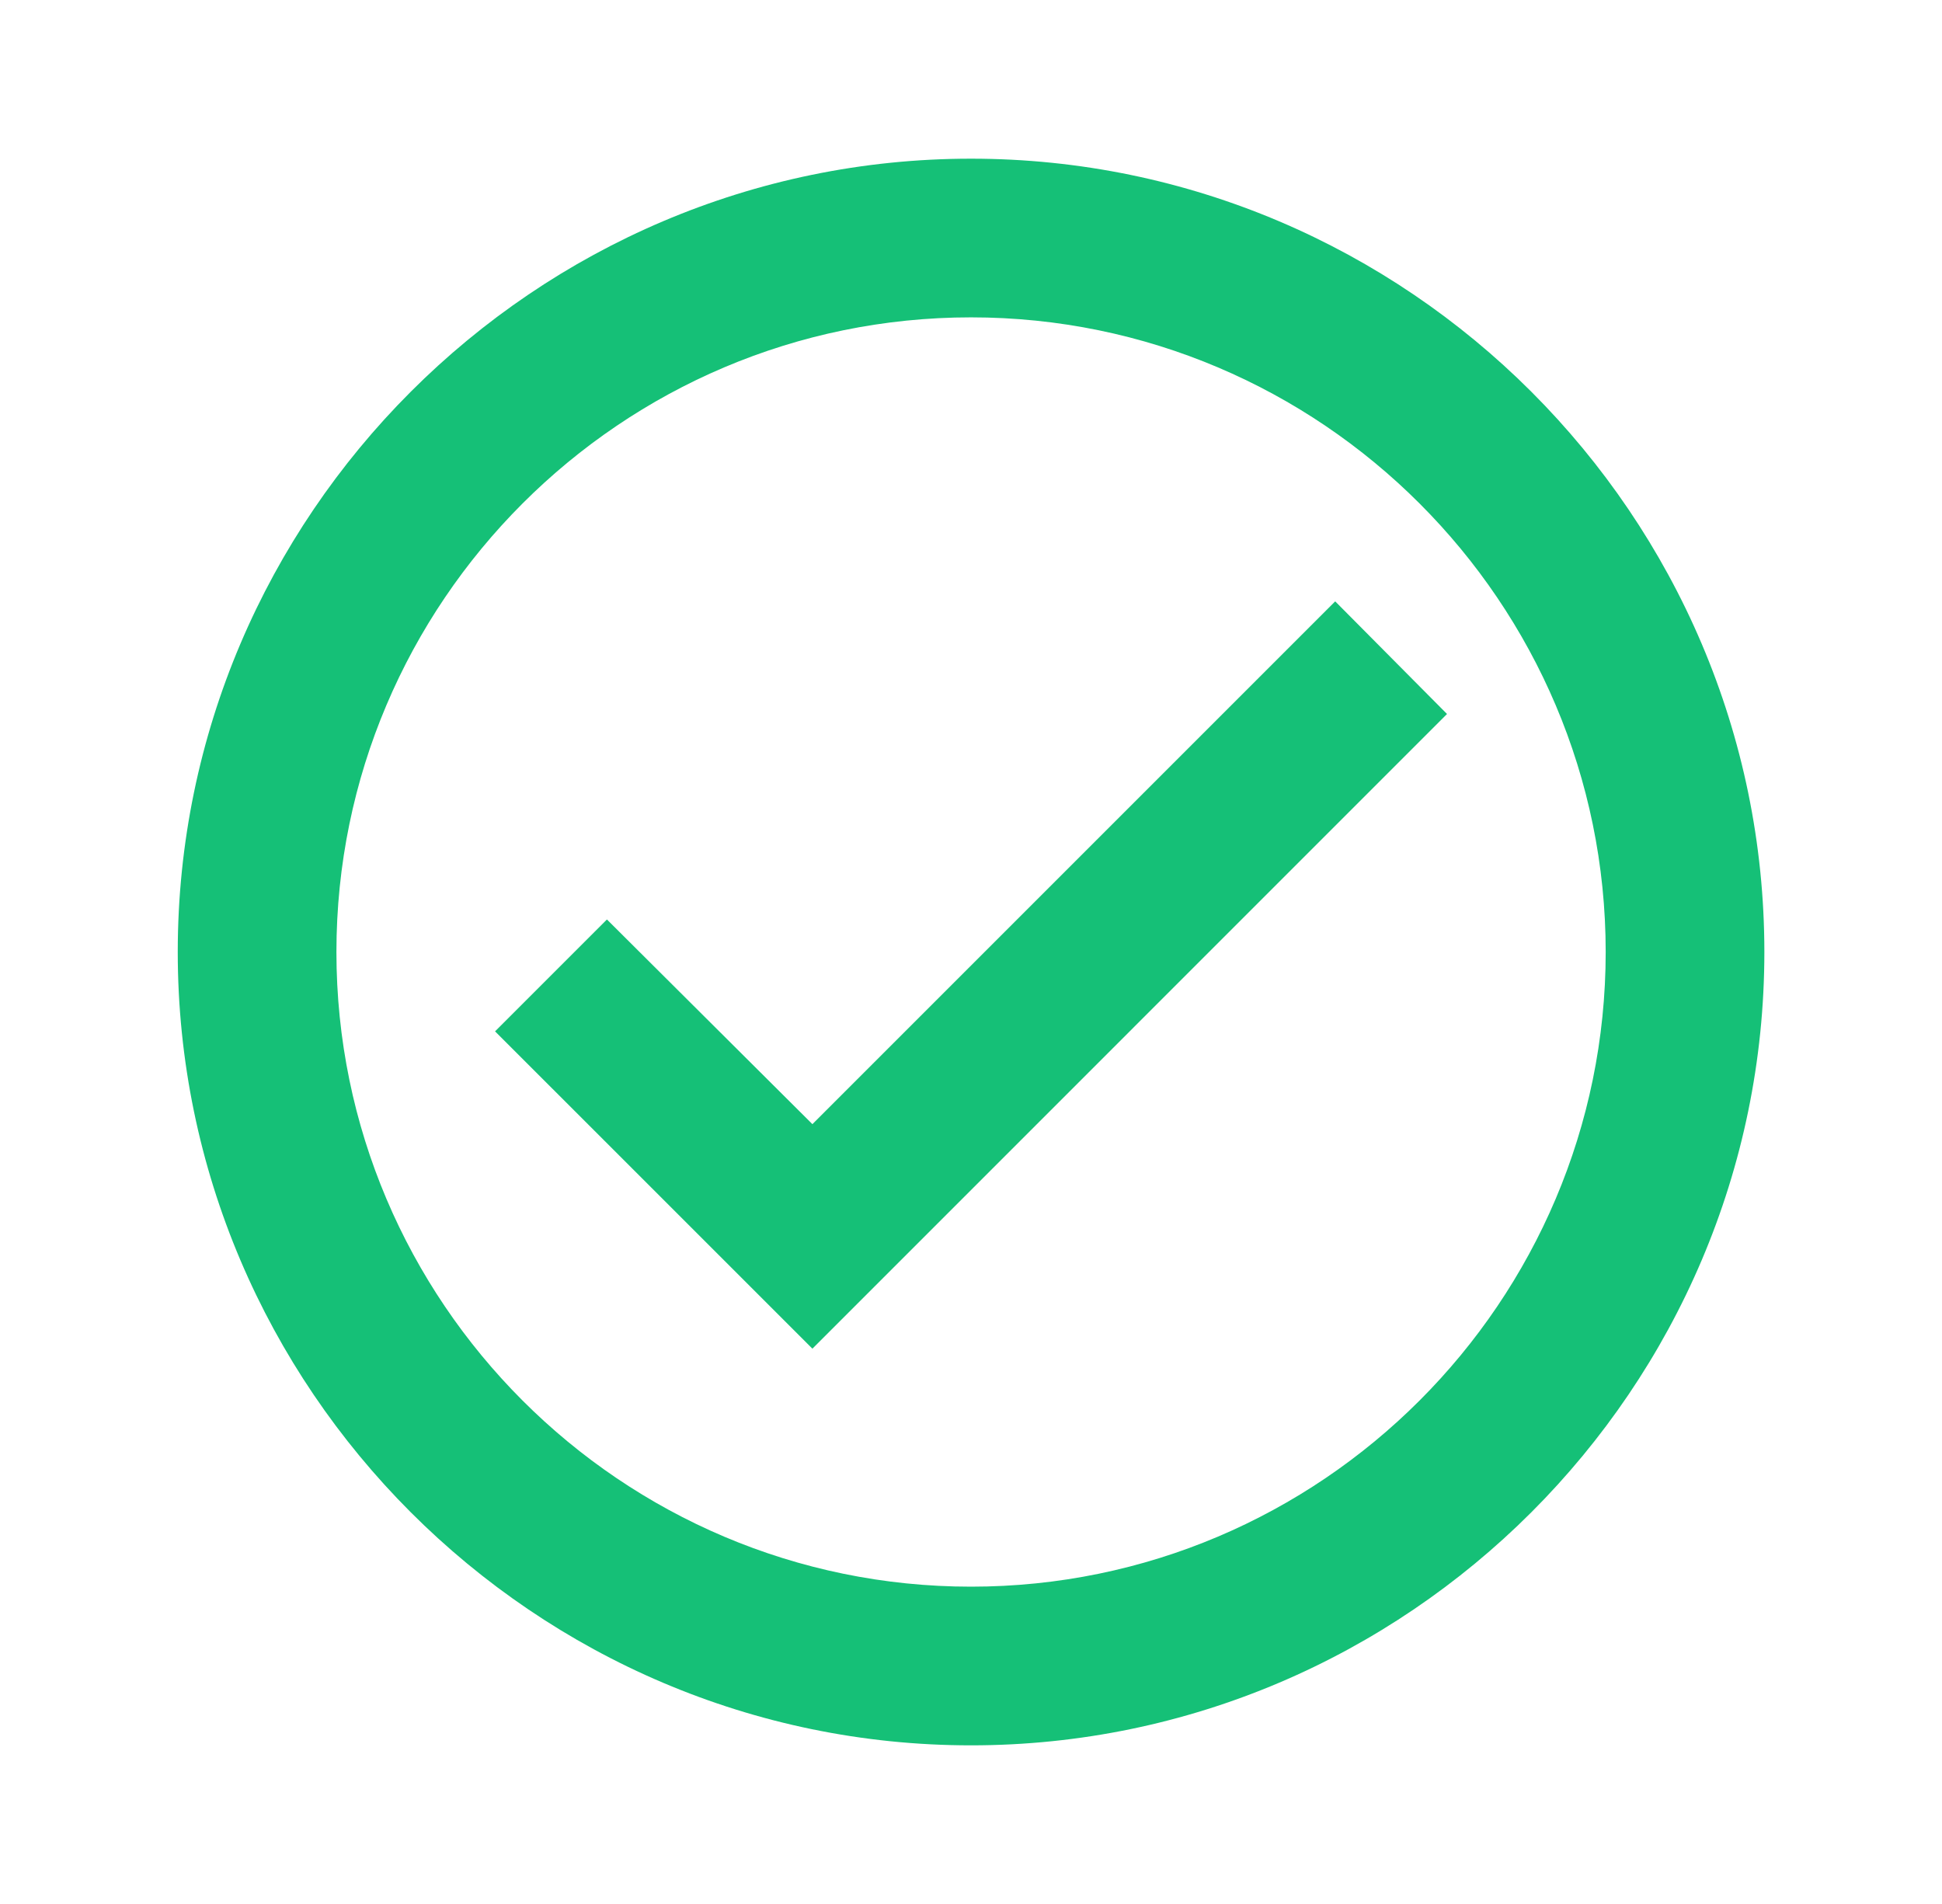 <?xml version="1.0" encoding="UTF-8"?>
<svg xmlns="http://www.w3.org/2000/svg" viewBox="0 0 51 50" fill="none">
  <path d="M25.501 4.167C14.043 4.167 4.668 13.542 4.668 25C4.668 36.459 14.043 45.834 25.501 45.834C36.96 45.834 46.335 36.459 46.335 25C46.335 13.542 36.96 4.167 25.501 4.167ZM25.501 41.667C16.314 41.667 8.835 34.188 8.835 25C8.835 15.813 16.314 8.334 25.501 8.334C34.689 8.334 42.168 15.813 42.168 25C42.168 34.188 34.689 41.667 25.501 41.667ZM35.064 15.792L21.335 29.521L15.939 24.146L13.001 27.084L21.335 35.417L38.001 18.75L35.064 15.792Z" fill="#15C077"></path>
</svg>
